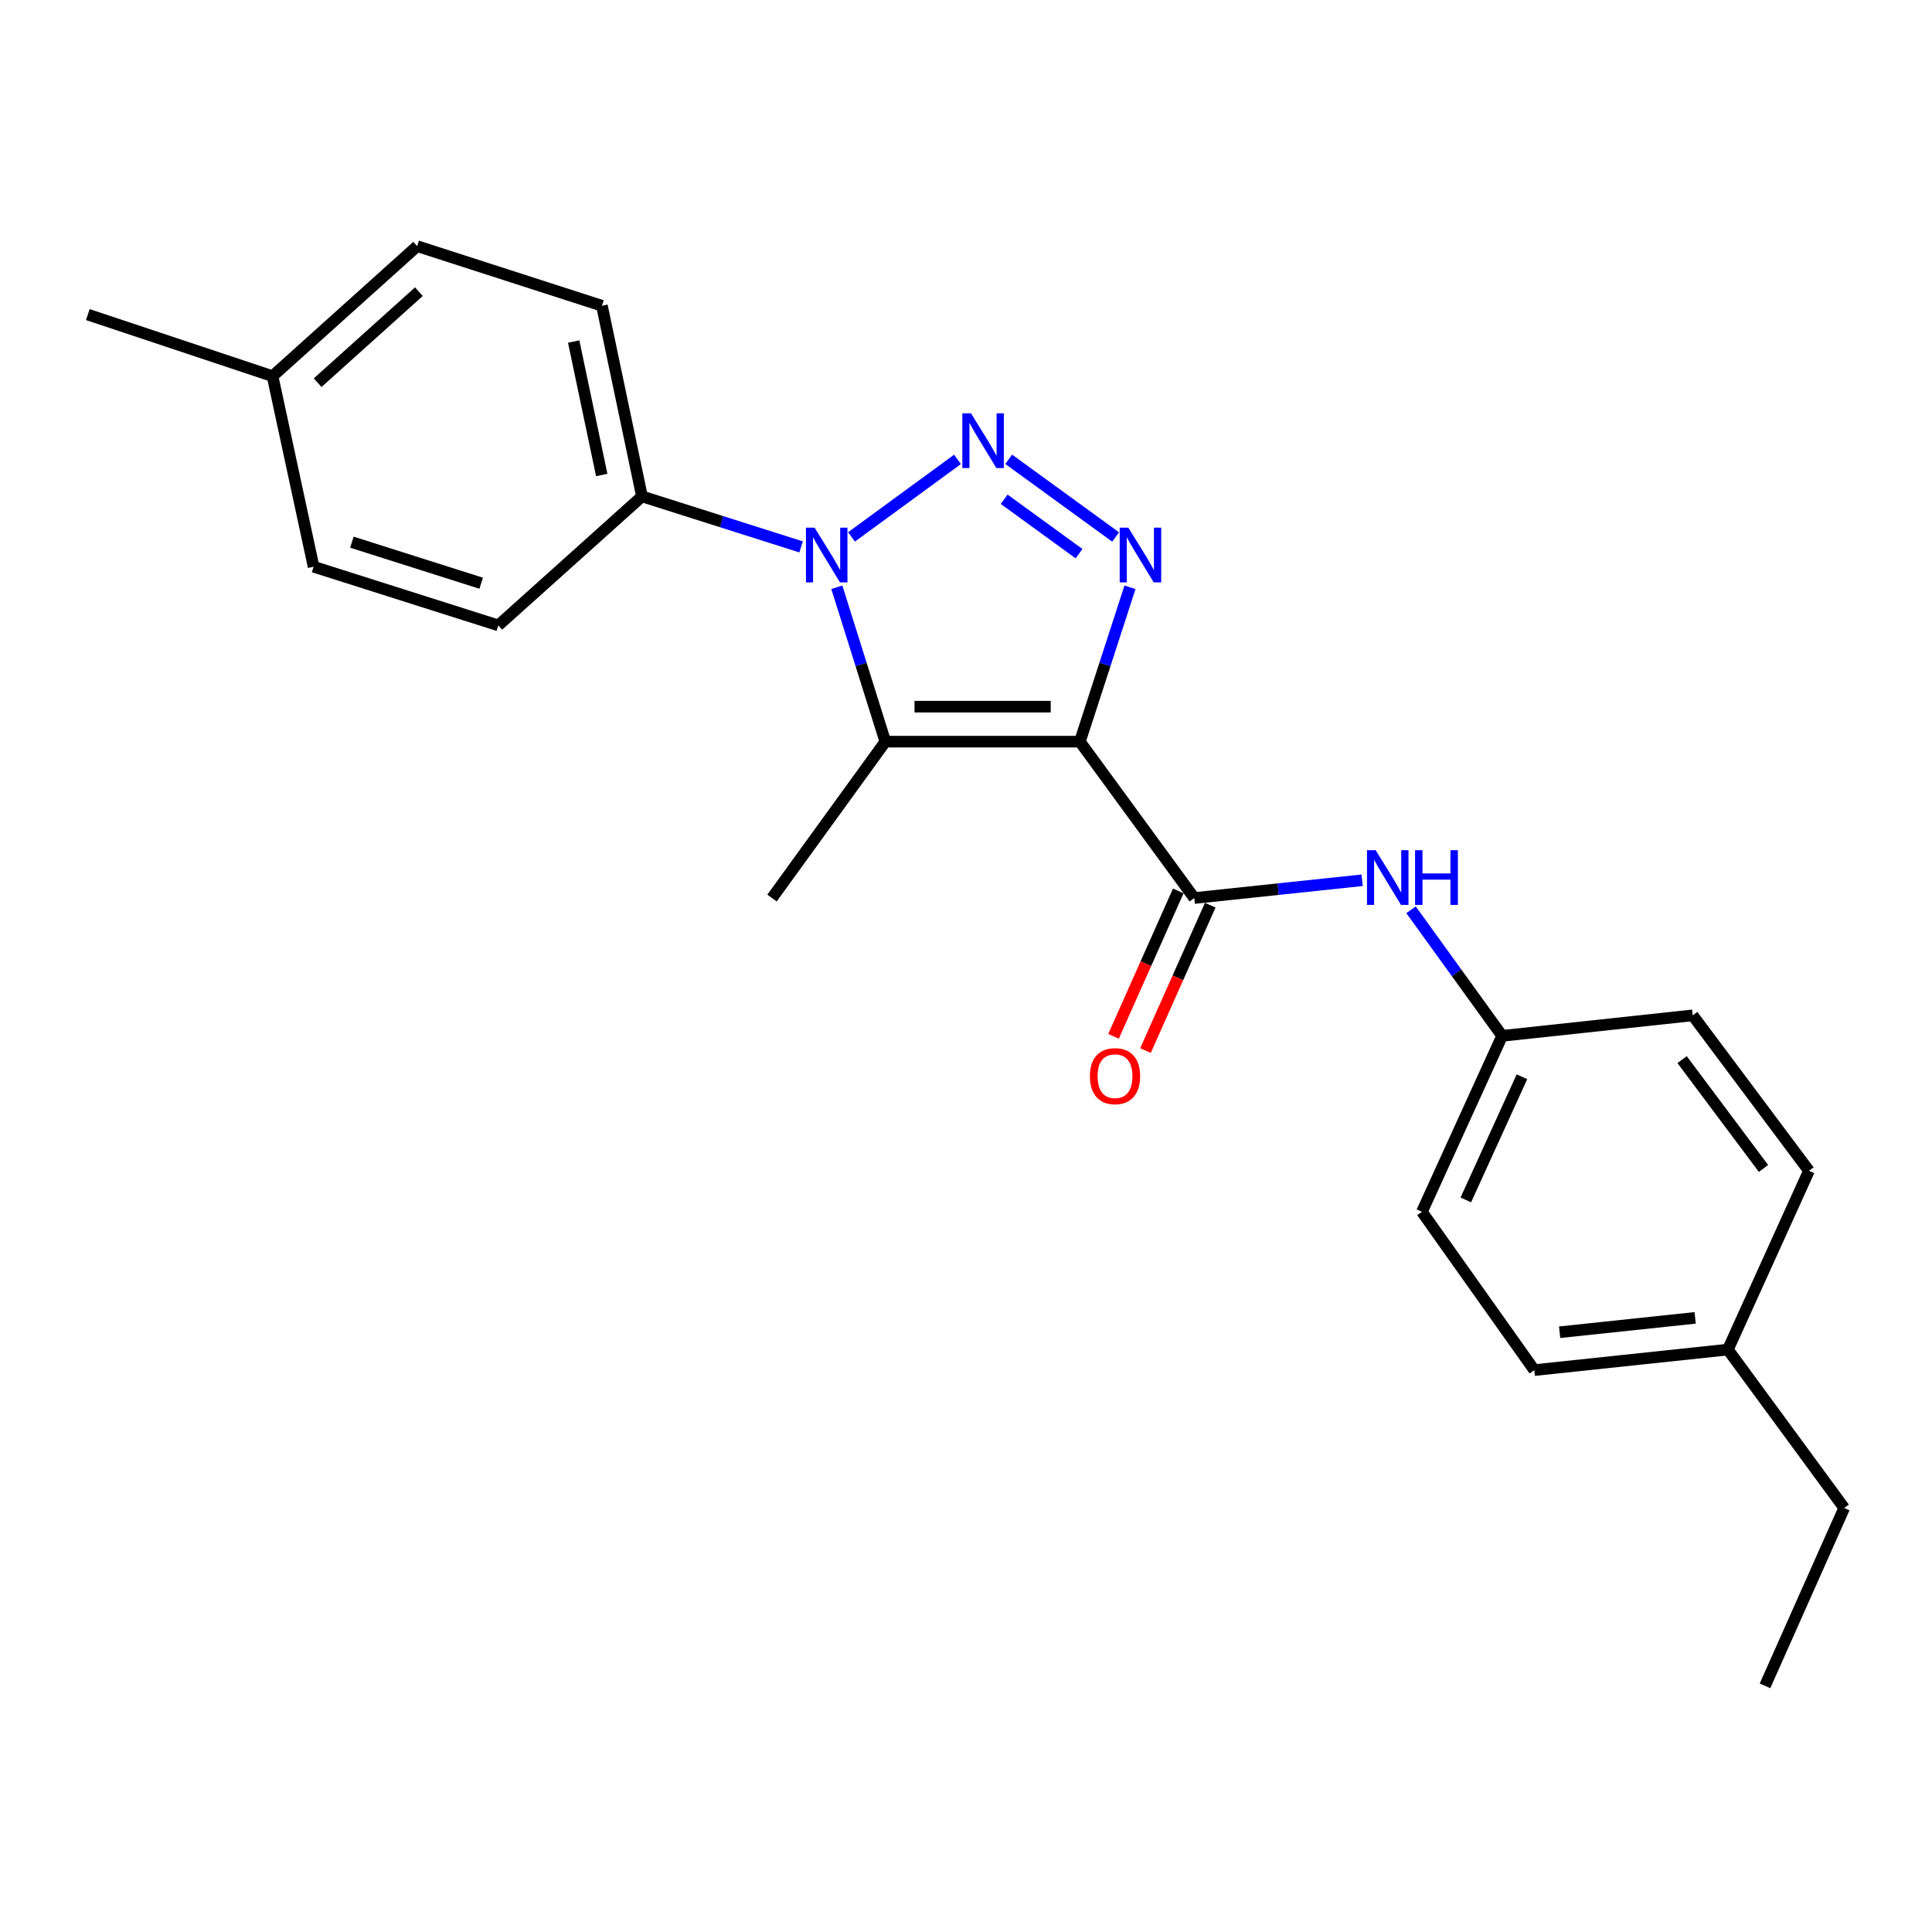 <?xml version='1.0' encoding='iso-8859-1'?>
<svg version='1.1' baseProfile='full'
              xmlns='http://www.w3.org/2000/svg'
                      xmlns:rdkit='http://www.rdkit.org/xml'
                      xmlns:xlink='http://www.w3.org/1999/xlink'
                  xml:space='preserve'
width='1000px' height='1000px' viewBox='0 0 1000 1000'>
<!-- END OF HEADER -->
<rect style='opacity:1.0;fill:#FFFFFF;stroke:none' width='1000' height='1000' x='0' y='0'> </rect>
<path class='bond-2' d='M 558.945,383.88 L 571.911,343.932' style='fill:none;fill-rule:evenodd;stroke:#000000;stroke-width:6px;stroke-linecap:butt;stroke-linejoin:miter;stroke-opacity:1' />
<path class='bond-2' d='M 571.911,343.932 L 584.876,303.984' style='fill:none;fill-rule:evenodd;stroke:#0000FF;stroke-width:6px;stroke-linecap:butt;stroke-linejoin:miter;stroke-opacity:1' />
<path class='bond-3' d='M 558.945,383.88 L 458.254,383.88' style='fill:none;fill-rule:evenodd;stroke:#000000;stroke-width:6px;stroke-linecap:butt;stroke-linejoin:miter;stroke-opacity:1' />
<path class='bond-3' d='M 543.842,365.765 L 473.358,365.765' style='fill:none;fill-rule:evenodd;stroke:#000000;stroke-width:6px;stroke-linecap:butt;stroke-linejoin:miter;stroke-opacity:1' />
<path class='bond-4' d='M 558.945,383.88 L 618.143,464.826' style='fill:none;fill-rule:evenodd;stroke:#000000;stroke-width:6px;stroke-linecap:butt;stroke-linejoin:miter;stroke-opacity:1' />
<path class='bond-0' d='M 522.103,237.732 L 577.448,277.949' style='fill:none;fill-rule:evenodd;stroke:#0000FF;stroke-width:6px;stroke-linecap:butt;stroke-linejoin:miter;stroke-opacity:1' />
<path class='bond-0' d='M 519.756,258.419 L 558.497,286.571' style='fill:none;fill-rule:evenodd;stroke:#0000FF;stroke-width:6px;stroke-linecap:butt;stroke-linejoin:miter;stroke-opacity:1' />
<path class='bond-23' d='M 495.599,237.784 L 440.737,277.899' style='fill:none;fill-rule:evenodd;stroke:#0000FF;stroke-width:6px;stroke-linecap:butt;stroke-linejoin:miter;stroke-opacity:1' />
<path class='bond-1' d='M 433.146,303.976 L 445.7,343.928' style='fill:none;fill-rule:evenodd;stroke:#0000FF;stroke-width:6px;stroke-linecap:butt;stroke-linejoin:miter;stroke-opacity:1' />
<path class='bond-1' d='M 445.7,343.928 L 458.254,383.88' style='fill:none;fill-rule:evenodd;stroke:#000000;stroke-width:6px;stroke-linecap:butt;stroke-linejoin:miter;stroke-opacity:1' />
<path class='bond-6' d='M 414.653,283.079 L 373.472,270.005' style='fill:none;fill-rule:evenodd;stroke:#0000FF;stroke-width:6px;stroke-linecap:butt;stroke-linejoin:miter;stroke-opacity:1' />
<path class='bond-6' d='M 373.472,270.005 L 332.292,256.932' style='fill:none;fill-rule:evenodd;stroke:#000000;stroke-width:6px;stroke-linecap:butt;stroke-linejoin:miter;stroke-opacity:1' />
<path class='bond-11' d='M 458.254,383.88 L 399.59,464.826' style='fill:none;fill-rule:evenodd;stroke:#000000;stroke-width:6px;stroke-linecap:butt;stroke-linejoin:miter;stroke-opacity:1' />
<path class='bond-5' d='M 618.143,464.826 L 661.588,460.224' style='fill:none;fill-rule:evenodd;stroke:#000000;stroke-width:6px;stroke-linecap:butt;stroke-linejoin:miter;stroke-opacity:1' />
<path class='bond-5' d='M 661.588,460.224 L 705.033,455.623' style='fill:none;fill-rule:evenodd;stroke:#0000FF;stroke-width:6px;stroke-linecap:butt;stroke-linejoin:miter;stroke-opacity:1' />
<path class='bond-7' d='M 609.868,461.142 L 593.112,498.775' style='fill:none;fill-rule:evenodd;stroke:#000000;stroke-width:6px;stroke-linecap:butt;stroke-linejoin:miter;stroke-opacity:1' />
<path class='bond-7' d='M 593.112,498.775 L 576.355,536.408' style='fill:none;fill-rule:evenodd;stroke:#FF0000;stroke-width:6px;stroke-linecap:butt;stroke-linejoin:miter;stroke-opacity:1' />
<path class='bond-7' d='M 626.417,468.51 L 609.661,506.143' style='fill:none;fill-rule:evenodd;stroke:#000000;stroke-width:6px;stroke-linecap:butt;stroke-linejoin:miter;stroke-opacity:1' />
<path class='bond-7' d='M 609.661,506.143 L 592.904,543.776' style='fill:none;fill-rule:evenodd;stroke:#FF0000;stroke-width:6px;stroke-linecap:butt;stroke-linejoin:miter;stroke-opacity:1' />
<path class='bond-10' d='M 730.348,470.906 L 753.923,503.533' style='fill:none;fill-rule:evenodd;stroke:#0000FF;stroke-width:6px;stroke-linecap:butt;stroke-linejoin:miter;stroke-opacity:1' />
<path class='bond-10' d='M 753.923,503.533 L 777.498,536.16' style='fill:none;fill-rule:evenodd;stroke:#000000;stroke-width:6px;stroke-linecap:butt;stroke-linejoin:miter;stroke-opacity:1' />
<path class='bond-8' d='M 332.292,256.932 L 311.56,158.253' style='fill:none;fill-rule:evenodd;stroke:#000000;stroke-width:6px;stroke-linecap:butt;stroke-linejoin:miter;stroke-opacity:1' />
<path class='bond-8' d='M 311.454,245.855 L 296.941,176.78' style='fill:none;fill-rule:evenodd;stroke:#000000;stroke-width:6px;stroke-linecap:butt;stroke-linejoin:miter;stroke-opacity:1' />
<path class='bond-9' d='M 332.292,256.932 L 257.918,323.697' style='fill:none;fill-rule:evenodd;stroke:#000000;stroke-width:6px;stroke-linecap:butt;stroke-linejoin:miter;stroke-opacity:1' />
<path class='bond-13' d='M 311.56,158.253 L 215.93,127.407' style='fill:none;fill-rule:evenodd;stroke:#000000;stroke-width:6px;stroke-linecap:butt;stroke-linejoin:miter;stroke-opacity:1' />
<path class='bond-12' d='M 257.918,323.697 L 162.319,293.344' style='fill:none;fill-rule:evenodd;stroke:#000000;stroke-width:6px;stroke-linecap:butt;stroke-linejoin:miter;stroke-opacity:1' />
<path class='bond-12' d='M 249.06,301.878 L 182.141,280.631' style='fill:none;fill-rule:evenodd;stroke:#000000;stroke-width:6px;stroke-linecap:butt;stroke-linejoin:miter;stroke-opacity:1' />
<path class='bond-16' d='M 777.498,536.16 L 876.136,525.543' style='fill:none;fill-rule:evenodd;stroke:#000000;stroke-width:6px;stroke-linecap:butt;stroke-linejoin:miter;stroke-opacity:1' />
<path class='bond-17' d='M 777.498,536.16 L 735.993,627.23' style='fill:none;fill-rule:evenodd;stroke:#000000;stroke-width:6px;stroke-linecap:butt;stroke-linejoin:miter;stroke-opacity:1' />
<path class='bond-17' d='M 787.756,557.333 L 758.703,621.082' style='fill:none;fill-rule:evenodd;stroke:#000000;stroke-width:6px;stroke-linecap:butt;stroke-linejoin:miter;stroke-opacity:1' />
<path class='bond-14' d='M 162.319,293.344 L 141.074,194.705' style='fill:none;fill-rule:evenodd;stroke:#000000;stroke-width:6px;stroke-linecap:butt;stroke-linejoin:miter;stroke-opacity:1' />
<path class='bond-25' d='M 215.93,127.407 L 141.074,194.705' style='fill:none;fill-rule:evenodd;stroke:#000000;stroke-width:6px;stroke-linecap:butt;stroke-linejoin:miter;stroke-opacity:1' />
<path class='bond-25' d='M 216.813,150.973 L 164.414,198.082' style='fill:none;fill-rule:evenodd;stroke:#000000;stroke-width:6px;stroke-linecap:butt;stroke-linejoin:miter;stroke-opacity:1' />
<path class='bond-21' d='M 141.074,194.705 L 45.455,162.832' style='fill:none;fill-rule:evenodd;stroke:#000000;stroke-width:6px;stroke-linecap:butt;stroke-linejoin:miter;stroke-opacity:1' />
<path class='bond-15' d='M 894.352,698.545 L 794.144,709.172' style='fill:none;fill-rule:evenodd;stroke:#000000;stroke-width:6px;stroke-linecap:butt;stroke-linejoin:miter;stroke-opacity:1' />
<path class='bond-15' d='M 877.41,682.125 L 807.264,689.564' style='fill:none;fill-rule:evenodd;stroke:#000000;stroke-width:6px;stroke-linecap:butt;stroke-linejoin:miter;stroke-opacity:1' />
<path class='bond-20' d='M 894.352,698.545 L 954.545,780.537' style='fill:none;fill-rule:evenodd;stroke:#000000;stroke-width:6px;stroke-linecap:butt;stroke-linejoin:miter;stroke-opacity:1' />
<path class='bond-24' d='M 894.352,698.545 L 936.319,606.005' style='fill:none;fill-rule:evenodd;stroke:#000000;stroke-width:6px;stroke-linecap:butt;stroke-linejoin:miter;stroke-opacity:1' />
<path class='bond-19' d='M 876.136,525.543 L 936.319,606.005' style='fill:none;fill-rule:evenodd;stroke:#000000;stroke-width:6px;stroke-linecap:butt;stroke-linejoin:miter;stroke-opacity:1' />
<path class='bond-19' d='M 870.657,548.462 L 912.785,604.786' style='fill:none;fill-rule:evenodd;stroke:#000000;stroke-width:6px;stroke-linecap:butt;stroke-linejoin:miter;stroke-opacity:1' />
<path class='bond-18' d='M 735.993,627.23 L 794.144,709.172' style='fill:none;fill-rule:evenodd;stroke:#000000;stroke-width:6px;stroke-linecap:butt;stroke-linejoin:miter;stroke-opacity:1' />
<path class='bond-22' d='M 954.545,780.537 L 913.564,872.593' style='fill:none;fill-rule:evenodd;stroke:#000000;stroke-width:6px;stroke-linecap:butt;stroke-linejoin:miter;stroke-opacity:1' />
<path  class='atom-1' d='M 502.586 213.938
L 511.866 228.938
Q 512.786 230.418, 514.266 233.098
Q 515.746 235.778, 515.826 235.938
L 515.826 213.938
L 519.586 213.938
L 519.586 242.258
L 515.706 242.258
L 505.746 225.858
Q 504.586 223.938, 503.346 221.738
Q 502.146 219.538, 501.786 218.858
L 501.786 242.258
L 498.106 242.258
L 498.106 213.938
L 502.586 213.938
' fill='#0000FF'/>
<path  class='atom-2' d='M 421.641 273.125
L 430.921 288.125
Q 431.841 289.605, 433.321 292.285
Q 434.801 294.965, 434.881 295.125
L 434.881 273.125
L 438.641 273.125
L 438.641 301.445
L 434.761 301.445
L 424.801 285.045
Q 423.641 283.125, 422.401 280.925
Q 421.201 278.725, 420.841 278.045
L 420.841 301.445
L 417.161 301.445
L 417.161 273.125
L 421.641 273.125
' fill='#0000FF'/>
<path  class='atom-3' d='M 584.035 273.125
L 593.315 288.125
Q 594.235 289.605, 595.715 292.285
Q 597.195 294.965, 597.275 295.125
L 597.275 273.125
L 601.035 273.125
L 601.035 301.445
L 597.155 301.445
L 587.195 285.045
Q 586.035 283.125, 584.795 280.925
Q 583.595 278.725, 583.235 278.045
L 583.235 301.445
L 579.555 301.445
L 579.555 273.125
L 584.035 273.125
' fill='#0000FF'/>
<path  class='atom-6' d='M 712.031 440.058
L 721.311 455.058
Q 722.231 456.538, 723.711 459.218
Q 725.191 461.898, 725.271 462.058
L 725.271 440.058
L 729.031 440.058
L 729.031 468.378
L 725.151 468.378
L 715.191 451.978
Q 714.031 450.058, 712.791 447.858
Q 711.591 445.658, 711.231 444.978
L 711.231 468.378
L 707.551 468.378
L 707.551 440.058
L 712.031 440.058
' fill='#0000FF'/>
<path  class='atom-6' d='M 732.431 440.058
L 736.271 440.058
L 736.271 452.098
L 750.751 452.098
L 750.751 440.058
L 754.591 440.058
L 754.591 468.378
L 750.751 468.378
L 750.751 455.298
L 736.271 455.298
L 736.271 468.378
L 732.431 468.378
L 732.431 440.058
' fill='#0000FF'/>
<path  class='atom-8' d='M 564.131 557.013
Q 564.131 550.213, 567.491 546.413
Q 570.851 542.613, 577.131 542.613
Q 583.411 542.613, 586.771 546.413
Q 590.131 550.213, 590.131 557.013
Q 590.131 563.893, 586.731 567.813
Q 583.331 571.693, 577.131 571.693
Q 570.891 571.693, 567.491 567.813
Q 564.131 563.933, 564.131 557.013
M 577.131 568.493
Q 581.451 568.493, 583.771 565.613
Q 586.131 562.693, 586.131 557.013
Q 586.131 551.453, 583.771 548.653
Q 581.451 545.813, 577.131 545.813
Q 572.811 545.813, 570.451 548.613
Q 568.131 551.413, 568.131 557.013
Q 568.131 562.733, 570.451 565.613
Q 572.811 568.493, 577.131 568.493
' fill='#FF0000'/>
</svg>
